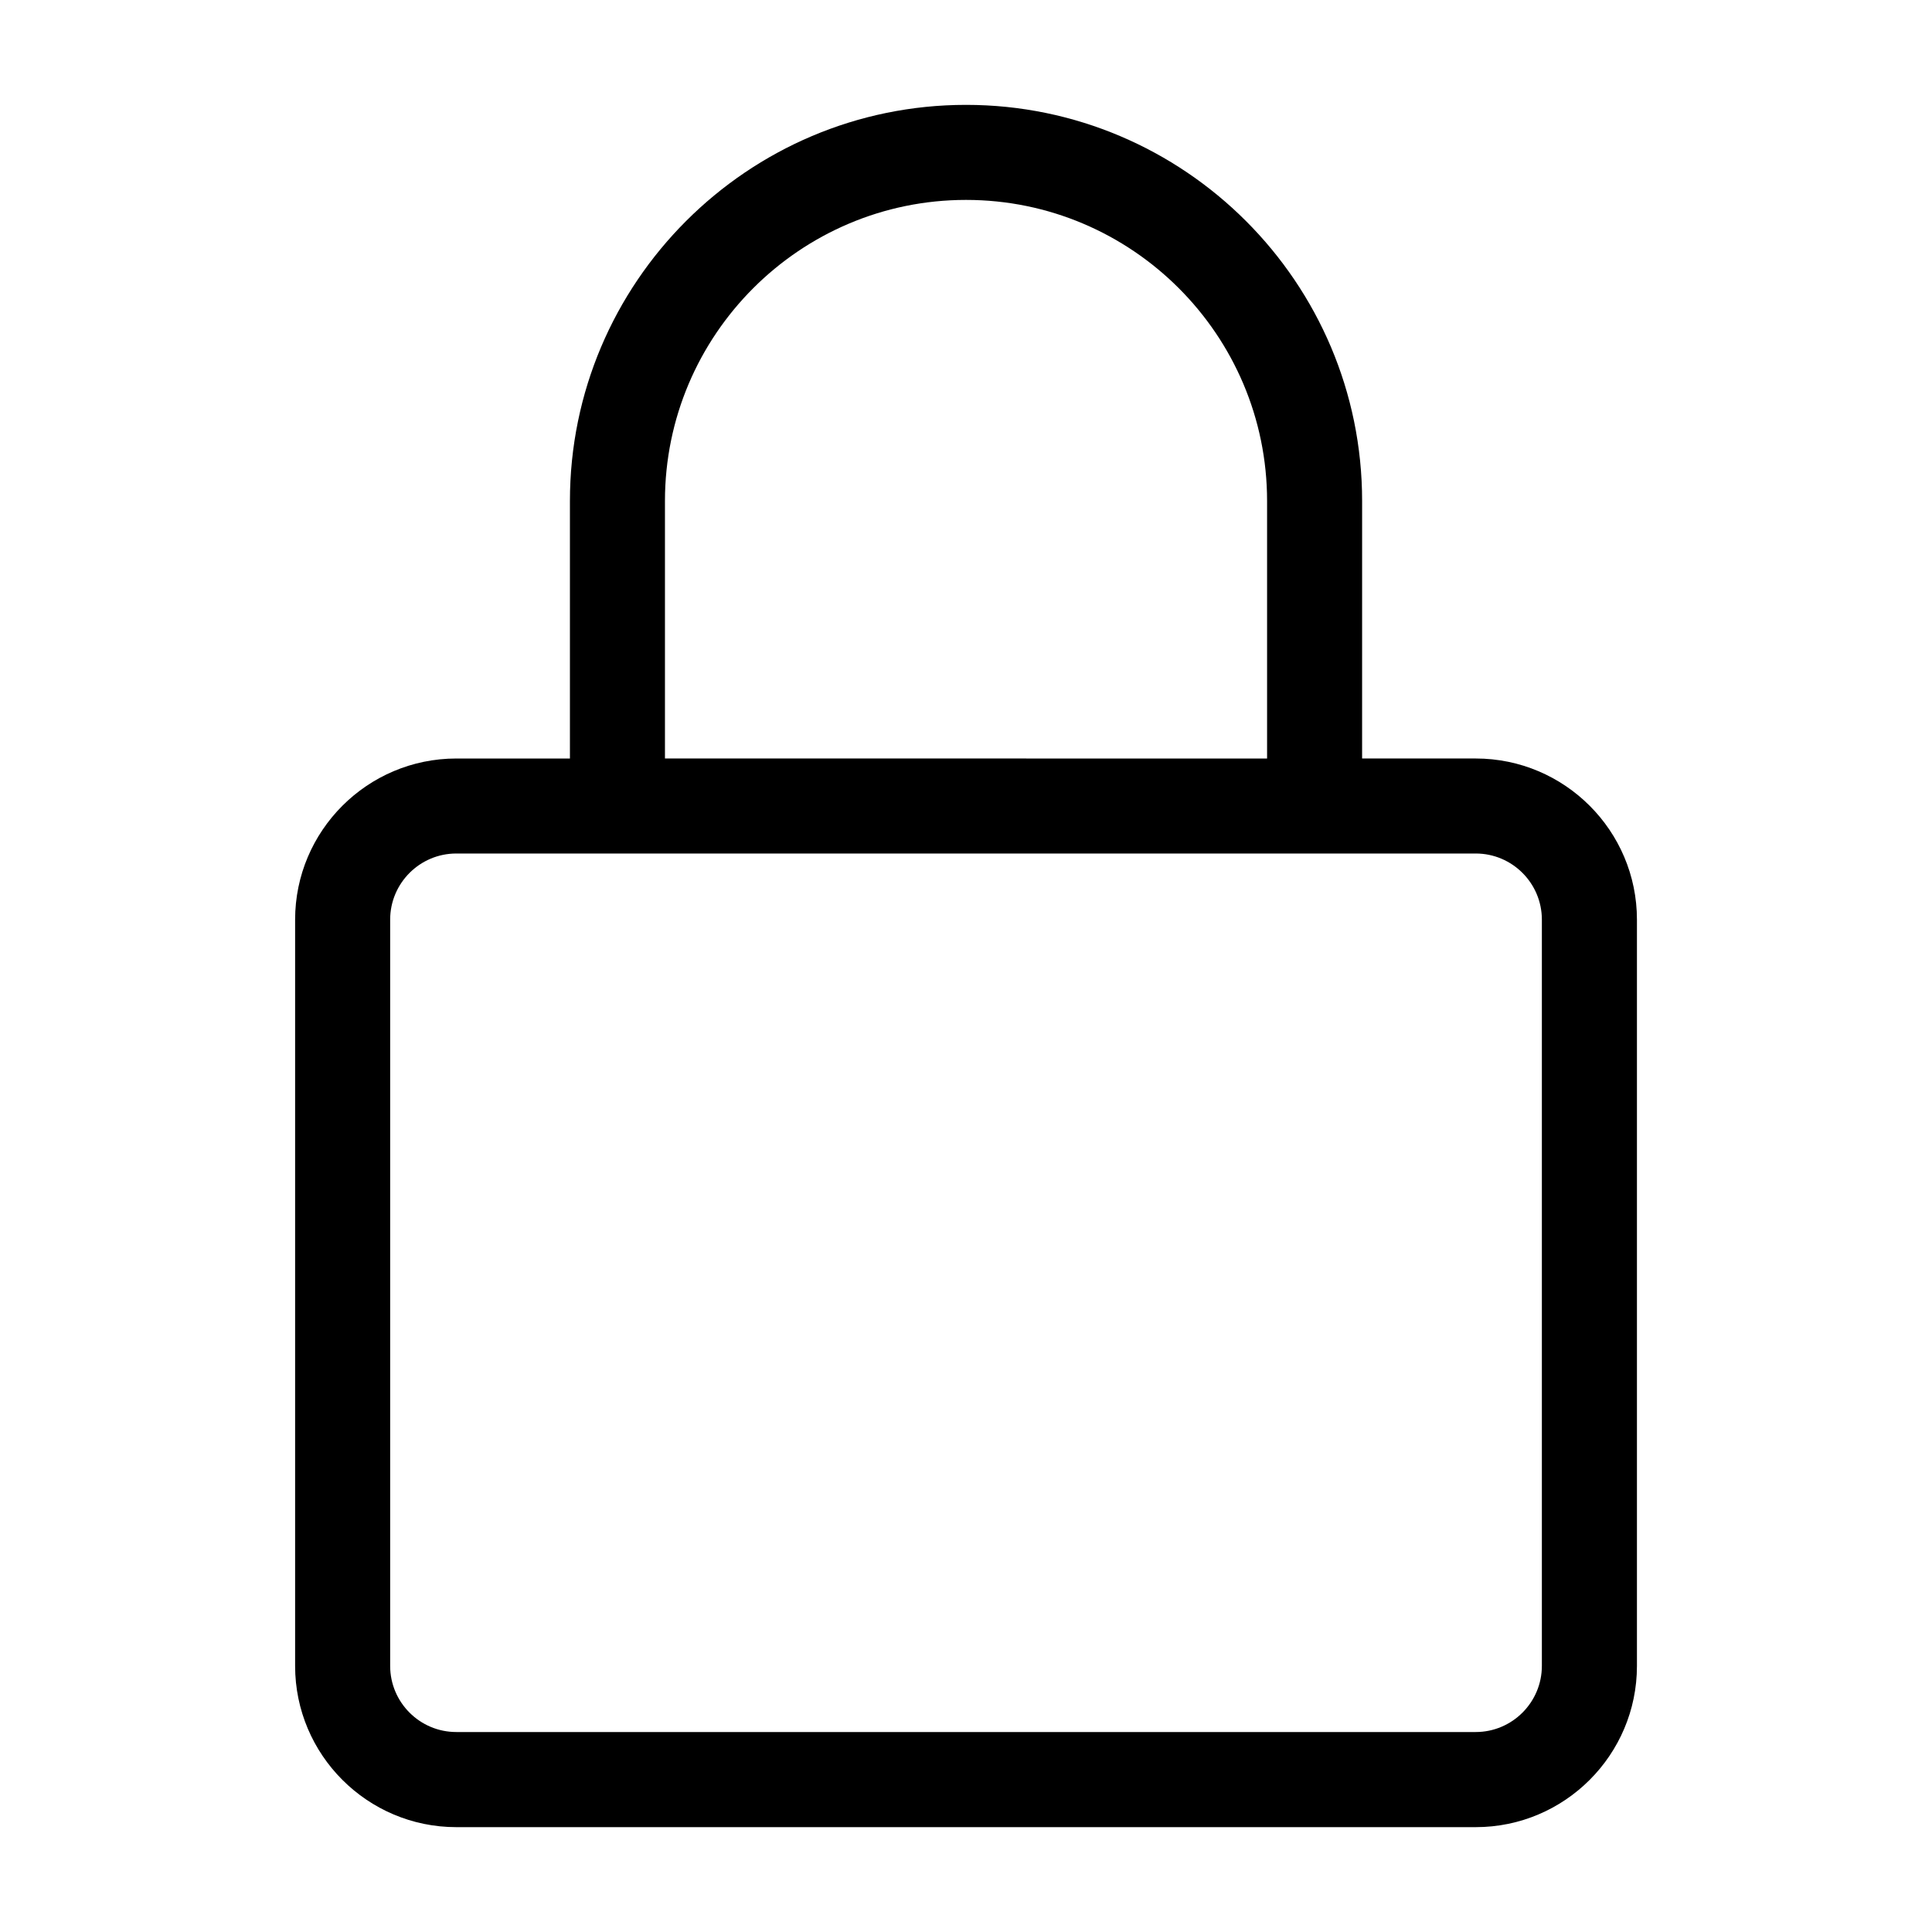 <?xml version="1.0" encoding="UTF-8"?>
<!-- Uploaded to: ICON Repo, www.svgrepo.com, Generator: ICON Repo Mixer Tools -->
<svg fill="#000000" width="800px" height="800px" version="1.1" viewBox="144 144 512 512" xmlns="http://www.w3.org/2000/svg">
 <path d="m535.08 345.01h-30.109l0.004-68.238c0-57.887-47.09-104.98-104.97-104.98s-104.97 47.098-104.97 104.98v68.242h-30.109c-23.555 0-42.719 19.16-42.719 42.715v197.77c0 23.547 19.164 42.715 42.719 42.715h270.16c23.555 0 42.719-19.16 42.719-42.715v-197.78c0-23.547-19.164-42.707-42.715-42.707zm-214.86-68.238c0-43.996 35.789-79.793 79.785-79.793 43.992 0 79.785 35.797 79.785 79.793v68.242l-159.57-0.004zm232.39 308.71c0 9.656-7.863 17.523-17.527 17.523h-270.16c-9.664 0-17.527-7.859-17.527-17.523v-197.77c0-9.656 7.863-17.523 17.527-17.523h270.16c9.664 0 17.527 7.859 17.527 17.523z"/>
</svg>